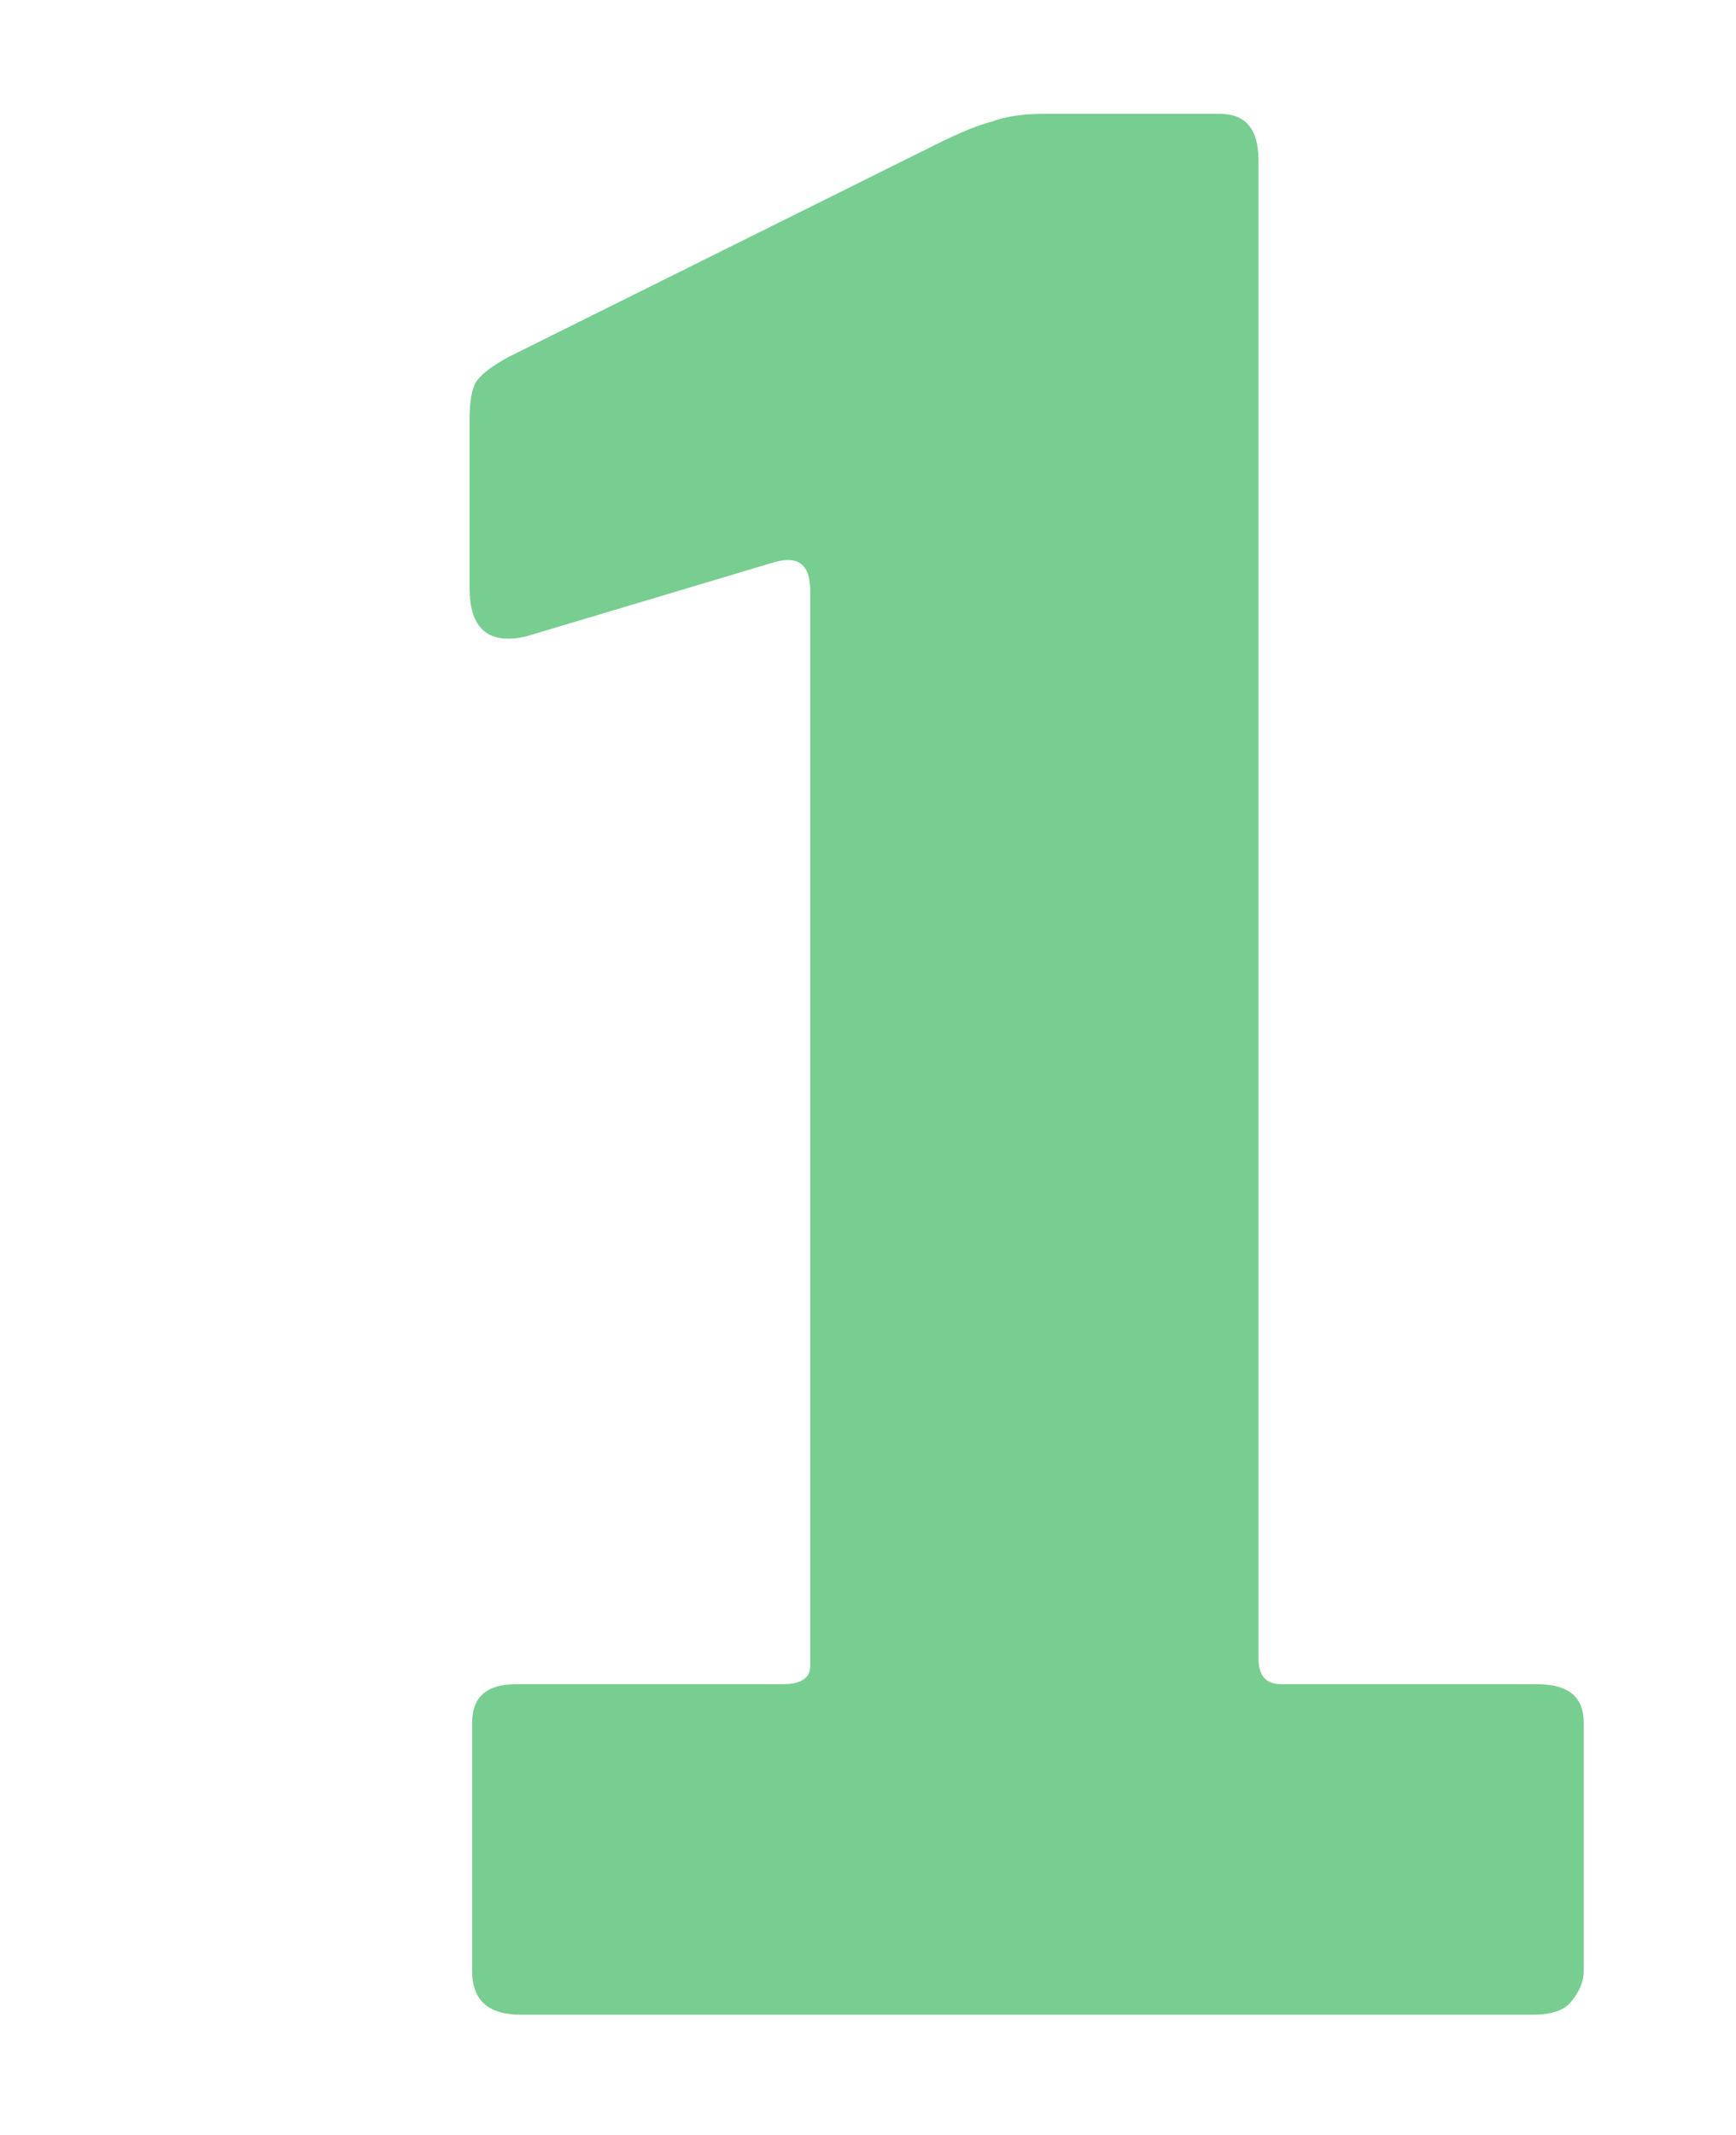 <svg xmlns="http://www.w3.org/2000/svg" width="122" height="150" viewBox="0 0 122 150" fill="none"><path d="M108.06 118.34C110.22 118.34 111.3 119.24 111.3 121.04V138.5C111.3 139.22 111 139.94 110.4 140.66C109.92 141.26 109.02 141.56 107.7 141.56H36.6C34.32 141.56 33.18 140.54 33.18 138.5V121.04C33.18 119.24 34.2 118.34 36.24 118.34H54.96C56.28 118.34 56.94 117.92 56.94 117.08V41.48C56.94 39.68 56.1 39.02 54.42 39.5L36.96 44.72C34.32 45.32 33 44.18 33 41.3V29.42C33 28.1 33.18 27.2 33.54 26.72C33.9 26.24 34.62 25.7 35.7 25.1L65.76 10.16C67.44 9.32 68.76 8.78 69.72 8.54C70.68 8.18 71.88 8 73.32 8H85.74C87.54 8 88.44 9.08 88.44 11.24V116.54C88.44 117.74 88.98 118.34 90.06 118.34H108.06Z" fill="#77CE90"></path></svg>